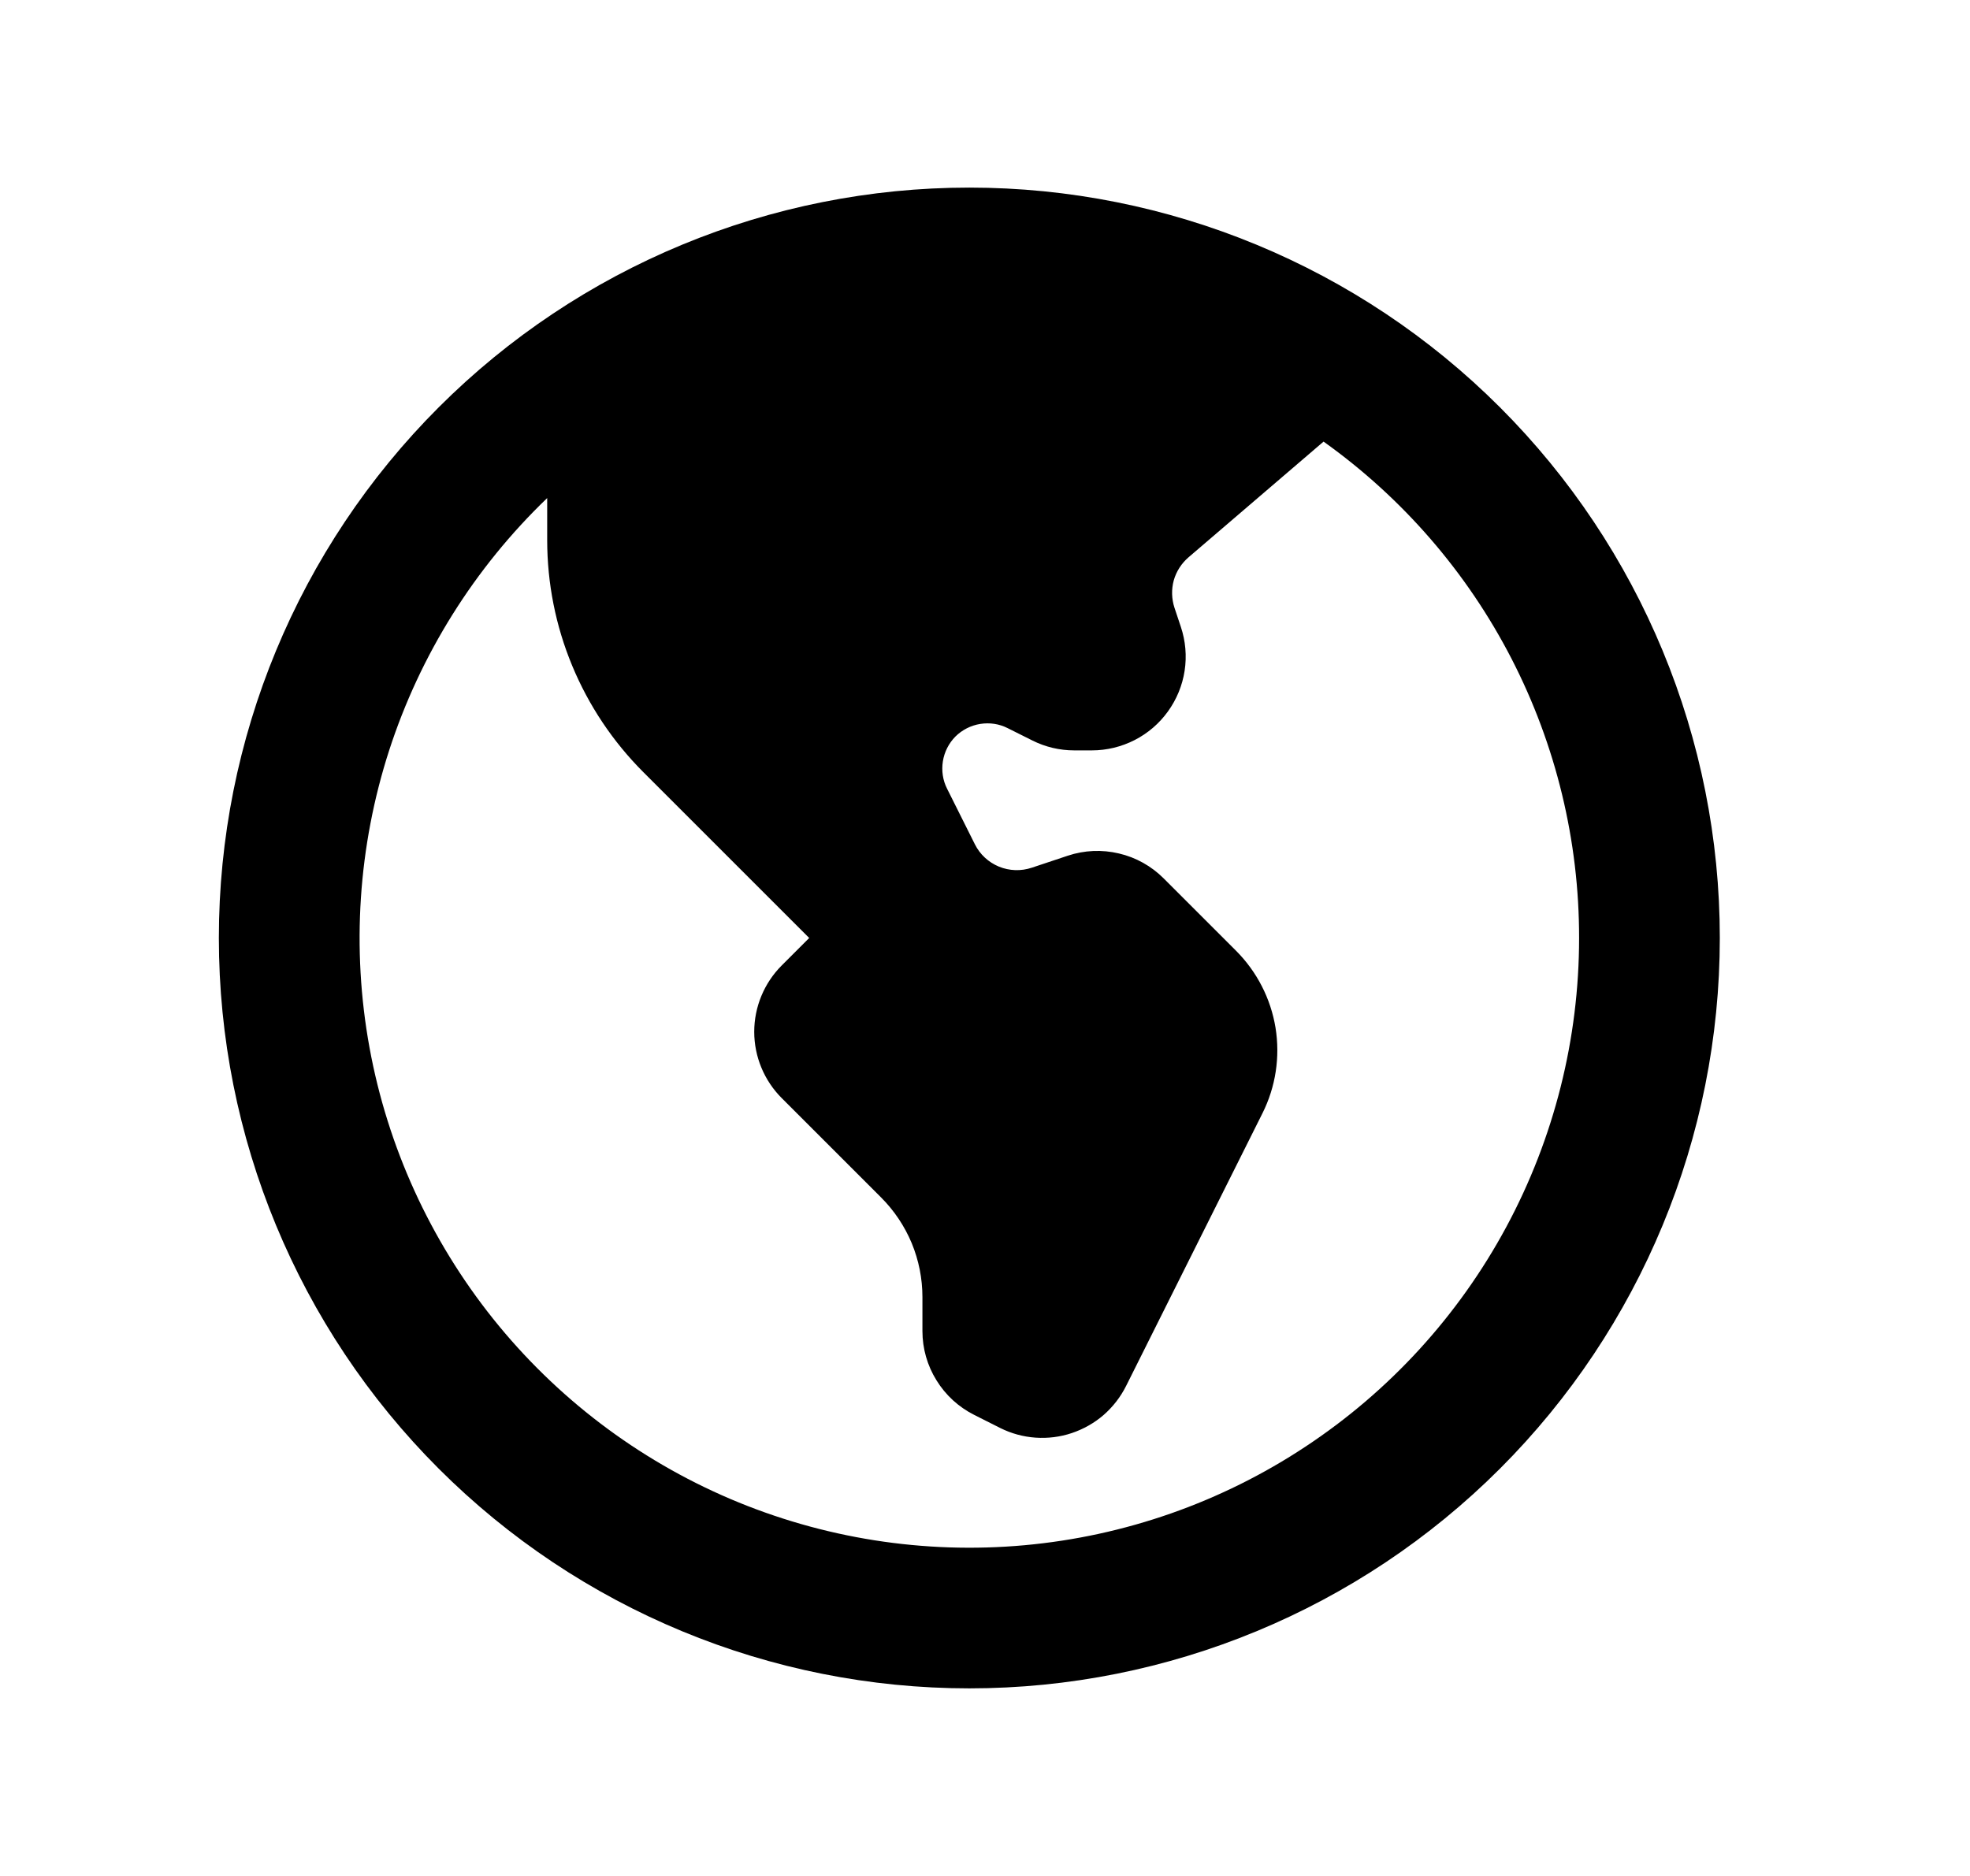 <svg width="21" height="20" viewBox="0 0 21 20" fill="none" xmlns="http://www.w3.org/2000/svg">
<path fill-rule="evenodd" clip-rule="evenodd" d="M18.333 10C18.333 12.122 17.49 14.157 15.99 15.657C14.49 17.157 12.455 18 10.333 18C8.211 18 6.176 17.157 4.676 15.657C3.176 14.157 2.333 12.122 2.333 10C2.333 7.878 3.176 5.843 4.676 4.343C6.176 2.843 8.211 2 10.333 2C12.455 2 14.49 2.843 15.99 4.343C17.49 5.843 18.333 7.878 18.333 10ZM16.833 10C16.833 11.075 16.567 12.133 16.058 13.079C15.549 14.025 14.813 14.831 13.916 15.423C13.02 16.016 11.99 16.377 10.92 16.474C9.85 16.571 8.772 16.401 7.784 15.98C6.795 15.558 5.927 14.898 5.256 14.059C4.585 13.219 4.132 12.226 3.939 11.169C3.746 10.112 3.818 9.024 4.148 8.001C4.479 6.979 5.058 6.054 5.833 5.31V5.757C5.833 6.217 5.923 6.672 6.099 7.096C6.275 7.521 6.533 7.907 6.858 8.232L8.626 10L8.333 10.293C8.146 10.48 8.04 10.735 8.04 11C8.04 11.265 8.146 11.52 8.333 11.707L9.393 12.767C9.532 12.906 9.643 13.072 9.719 13.254C9.794 13.436 9.833 13.631 9.833 13.828V14.191C9.833 14.377 9.885 14.559 9.983 14.716C10.08 14.874 10.22 15.002 10.386 15.085L10.662 15.224C10.78 15.283 10.908 15.318 11.039 15.327C11.17 15.336 11.301 15.32 11.426 15.278C11.55 15.236 11.666 15.171 11.765 15.085C11.864 14.998 11.945 14.894 12.004 14.776L13.458 11.868C13.599 11.586 13.647 11.268 13.597 10.957C13.546 10.646 13.399 10.36 13.177 10.137L12.405 9.365C12.274 9.234 12.109 9.141 11.928 9.099C11.747 9.056 11.558 9.064 11.382 9.123L10.998 9.251C10.884 9.289 10.76 9.285 10.648 9.239C10.537 9.193 10.446 9.109 10.392 9.001L10.096 8.409C10.05 8.319 10.035 8.216 10.051 8.116C10.067 8.016 10.114 7.924 10.185 7.852C10.257 7.781 10.349 7.734 10.449 7.718C10.549 7.702 10.652 7.717 10.742 7.763L11.004 7.894C11.143 7.964 11.296 8 11.451 8H11.639C11.797 8 11.954 7.962 12.095 7.89C12.236 7.818 12.358 7.713 12.45 7.585C12.543 7.456 12.604 7.308 12.628 7.151C12.652 6.994 12.638 6.834 12.588 6.684L12.52 6.48C12.489 6.386 12.486 6.284 12.512 6.188C12.539 6.092 12.594 6.007 12.669 5.942L14.109 4.708C14.952 5.309 15.639 6.103 16.113 7.023C16.587 7.944 16.834 8.965 16.833 10Z" fill="black"/>
</svg>
